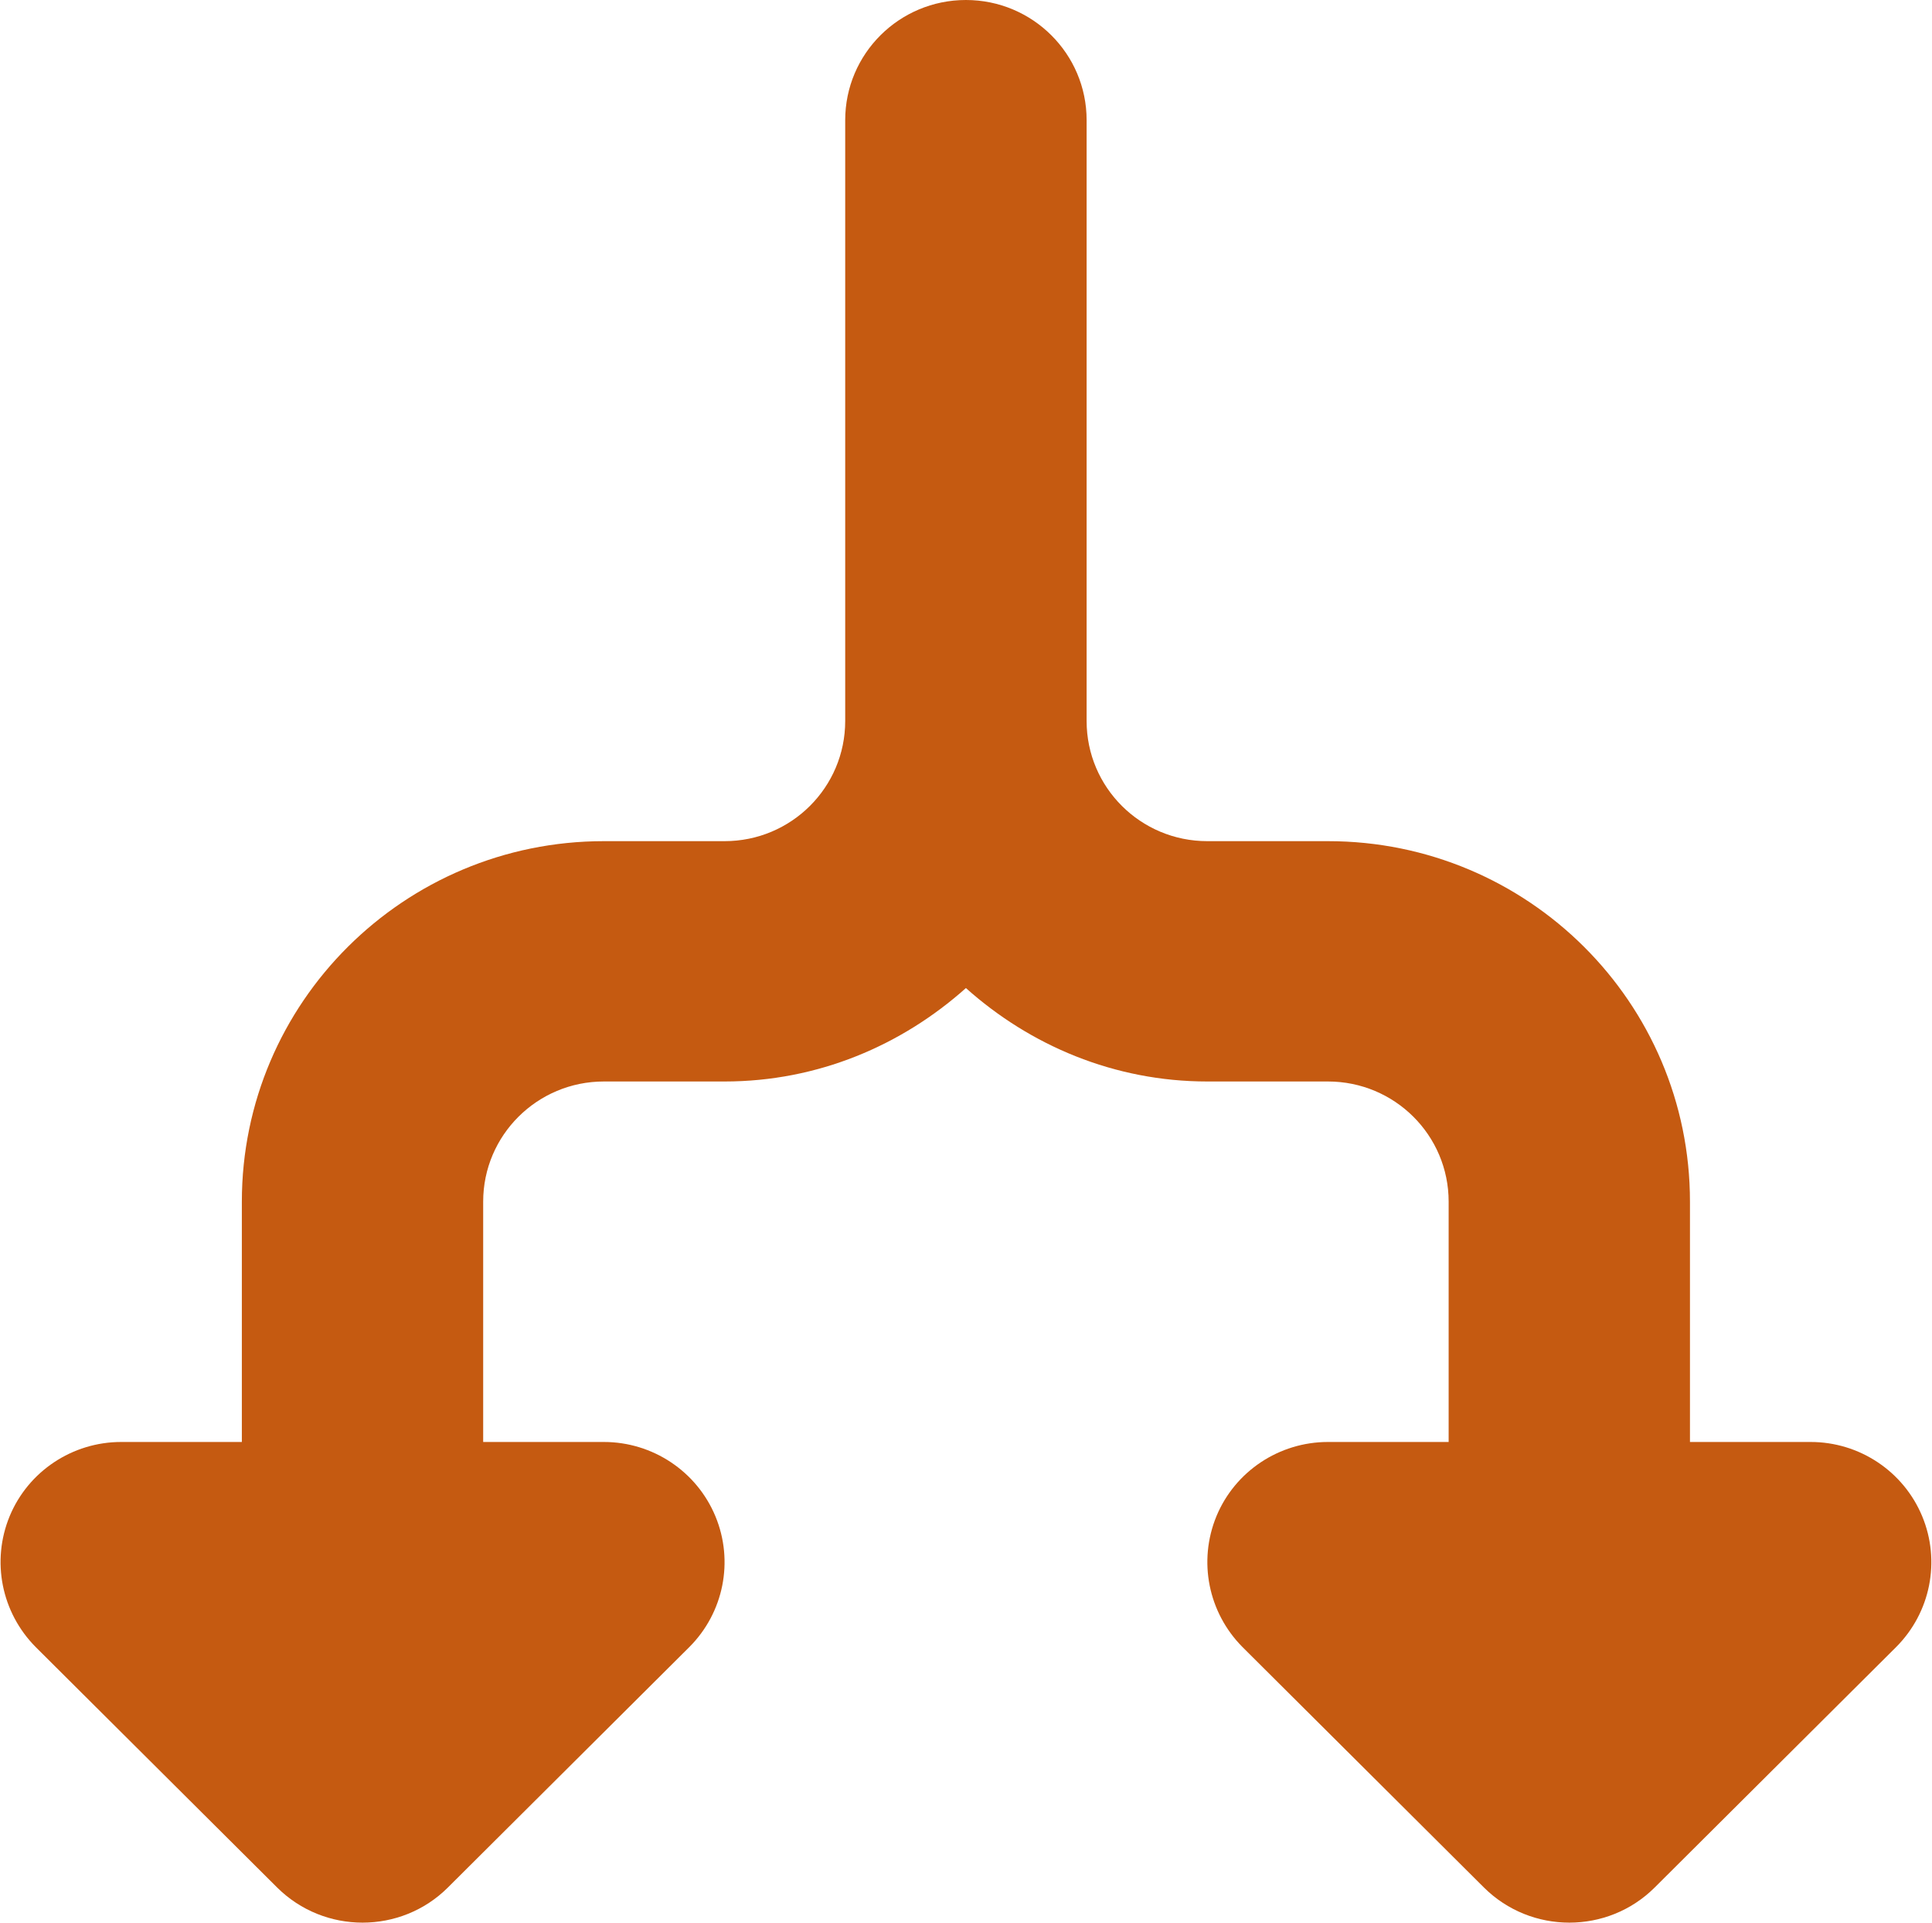 <svg width="218" height="217" xmlns="http://www.w3.org/2000/svg" xmlns:xlink="http://www.w3.org/1999/xlink" xml:space="preserve" overflow="hidden"><defs><clipPath id="clip0"><rect x="1979" y="212" width="218" height="217"/></clipPath></defs><g clip-path="url(#clip0)" transform="translate(-1979 -212)"><path d="M2195.89 383.125C2193.78 378.056 2188.81 374.75 2183.31 374.75L2169.69 374.75 2169.69 347.625C2169.69 325.145 2151.4 306.938 2128.84 306.938L2115.23 306.938C2107.7 306.938 2101.61 300.868 2101.61 293.375L2101.61 225.563C2101.61 218.069 2095.51 212 2087.99 212 2080.47 212 2074.37 218.069 2074.37 225.563L2074.37 293.375C2074.37 300.868 2068.28 306.938 2060.76 306.938L2047.14 306.938C2024.59 306.938 2006.29 325.162 2006.29 347.625L2006.29 374.75 1992.67 374.75C1987.17 374.75 1982.19 378.056 1980.09 383.125 1978 388.194 1979.16 394.009 1983.04 397.908L2010.27 425.033C2012.93 427.678 2016.42 429 2019.91 429 2023.4 429 2026.89 427.678 2029.54 425.033L2056.77 397.908C2060.66 394.026 2061.83 388.194 2059.72 383.125 2057.61 378.056 2052.64 374.75 2047.14 374.75L2033.52 374.75 2033.52 347.625C2033.52 340.132 2039.62 334.063 2047.14 334.063L2060.76 334.063C2071.28 334.063 2080.74 329.994 2087.99 323.518 2095.23 329.994 2104.72 334.063 2115.23 334.063L2128.84 334.063C2136.37 334.063 2142.46 340.132 2142.46 347.625L2142.46 374.75 2128.84 374.75C2123.34 374.75 2118.36 378.056 2116.26 383.125 2114.17 388.194 2115.33 394.009 2119.21 397.908L2146.44 425.033C2149.1 427.678 2152.59 429 2156.08 429 2159.57 429 2163.06 427.678 2165.71 425.033L2192.94 397.908C2196.83 394.026 2198 388.194 2195.89 383.125Z" fill="#C55A11" fill-rule="evenodd"/></g></svg>